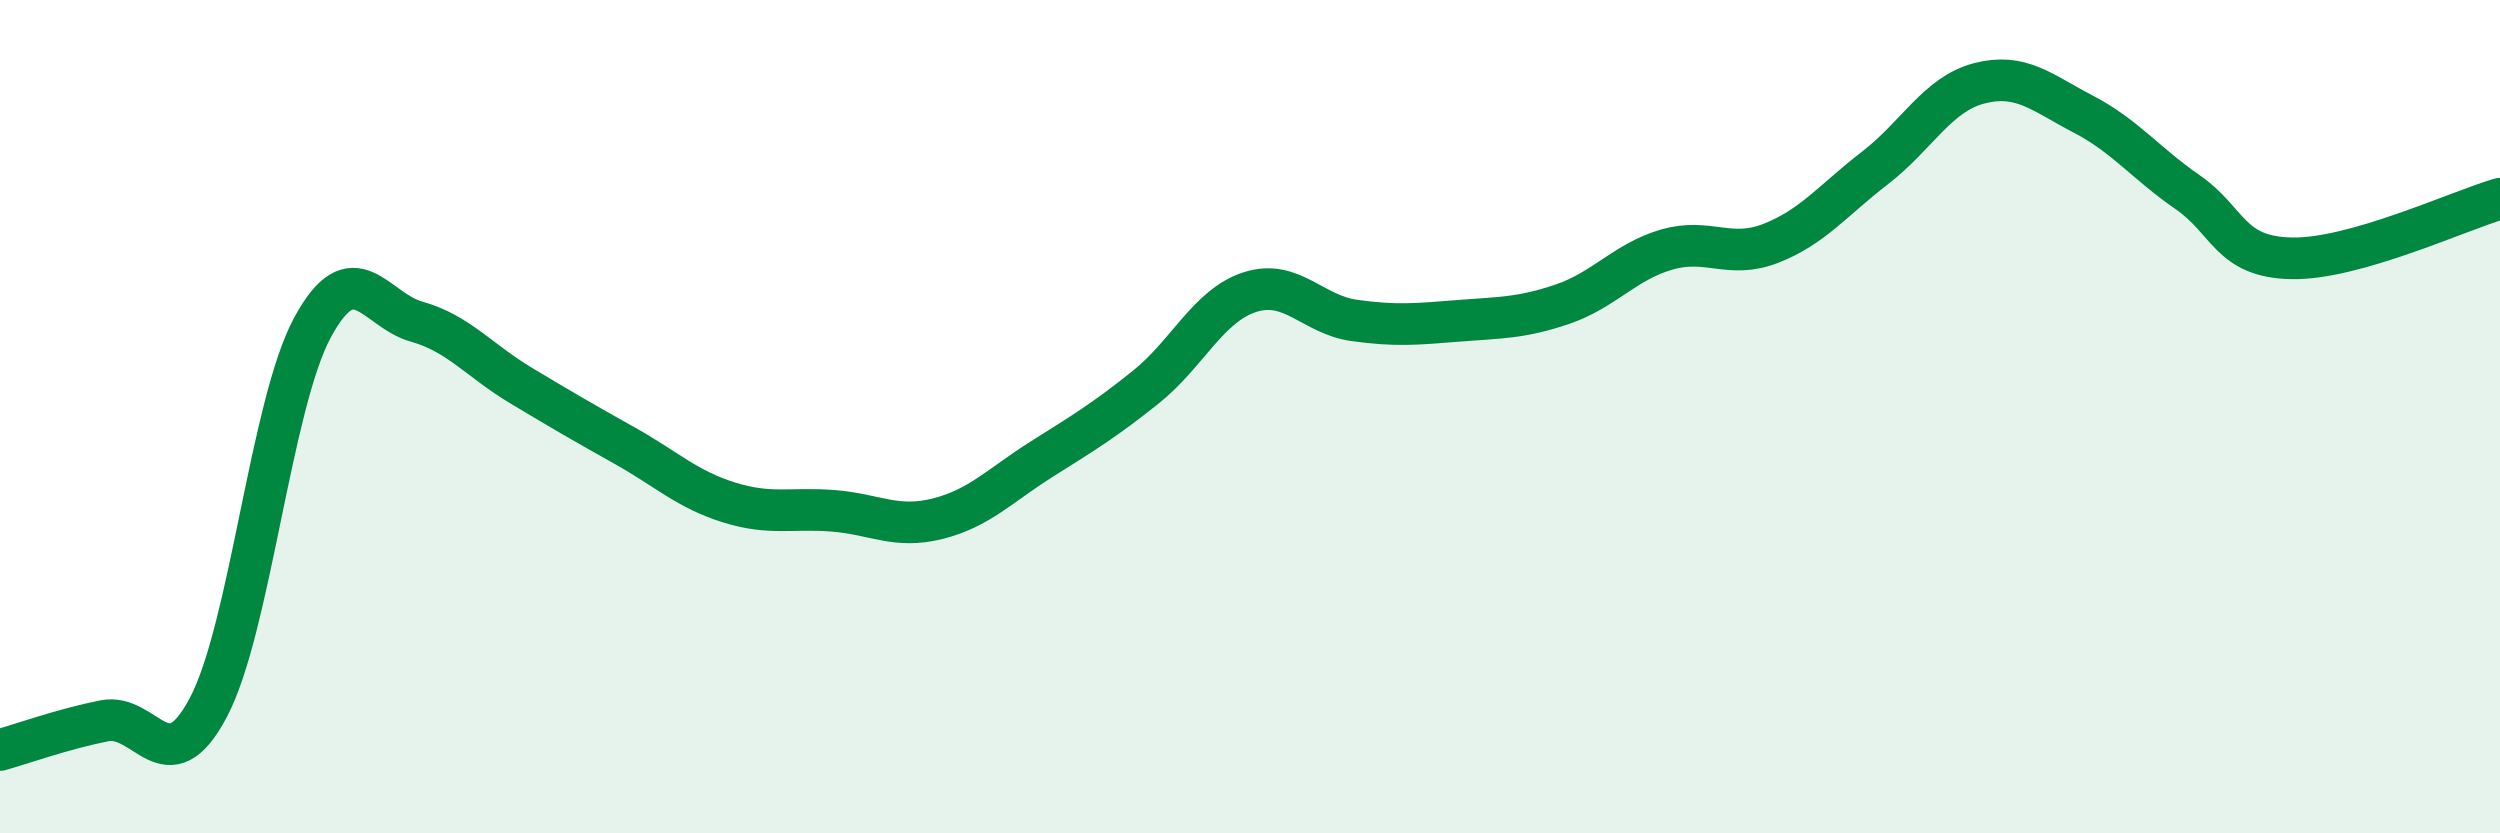 
    <svg width="60" height="20" viewBox="0 0 60 20" xmlns="http://www.w3.org/2000/svg">
      <path
        d="M 0,18 C 0.5,17.86 1.5,17.5 2.5,17.3 C 3.5,17.1 4,18.87 5,16.98 C 6,15.09 6.5,9.71 7.5,7.86 C 8.5,6.01 9,7.44 10,7.72 C 11,8 11.5,8.65 12.5,9.25 C 13.5,9.85 14,10.14 15,10.7 C 16,11.26 16.5,11.75 17.5,12.06 C 18.5,12.37 19,12.18 20,12.26 C 21,12.34 21.5,12.7 22.5,12.45 C 23.5,12.2 24,11.65 25,11.02 C 26,10.39 26.5,10.09 27.5,9.29 C 28.5,8.49 29,7.33 30,7.01 C 31,6.69 31.5,7.55 32.5,7.69 C 33.5,7.83 34,7.78 35,7.7 C 36,7.62 36.5,7.64 37.5,7.3 C 38.5,6.96 39,6.28 40,5.99 C 41,5.7 41.5,6.23 42.5,5.84 C 43.5,5.45 44,4.8 45,4.03 C 46,3.26 46.5,2.26 47.5,2 C 48.5,1.74 49,2.22 50,2.74 C 51,3.26 51.5,3.92 52.5,4.61 C 53.5,5.3 53.5,6.17 55,6.2 C 56.5,6.23 59,5.06 60,4.77L60 20L0 20Z"
        fill="#008740"
        opacity="0.1"
        stroke-linecap="round"
        stroke-linejoin="round"
      />
      <path
        d="M 0,18 C 0.5,17.86 1.5,17.5 2.5,17.3 C 3.5,17.1 4,18.87 5,16.98 C 6,15.09 6.5,9.71 7.5,7.86 C 8.5,6.01 9,7.44 10,7.72 C 11,8 11.5,8.65 12.5,9.25 C 13.5,9.85 14,10.14 15,10.7 C 16,11.26 16.5,11.75 17.5,12.06 C 18.5,12.37 19,12.18 20,12.26 C 21,12.34 21.5,12.7 22.5,12.45 C 23.5,12.2 24,11.65 25,11.02 C 26,10.39 26.5,10.09 27.5,9.29 C 28.5,8.49 29,7.33 30,7.01 C 31,6.69 31.5,7.55 32.5,7.69 C 33.5,7.83 34,7.78 35,7.7 C 36,7.62 36.5,7.64 37.5,7.3 C 38.5,6.96 39,6.28 40,5.99 C 41,5.7 41.5,6.23 42.5,5.84 C 43.5,5.45 44,4.8 45,4.03 C 46,3.26 46.5,2.26 47.5,2 C 48.5,1.74 49,2.22 50,2.74 C 51,3.26 51.5,3.92 52.5,4.61 C 53.5,5.3 53.5,6.17 55,6.2 C 56.5,6.23 59,5.06 60,4.77"
        stroke="#008740"
        stroke-width="1"
        fill="none"
        stroke-linecap="round"
        stroke-linejoin="round"
      />
    </svg>
  